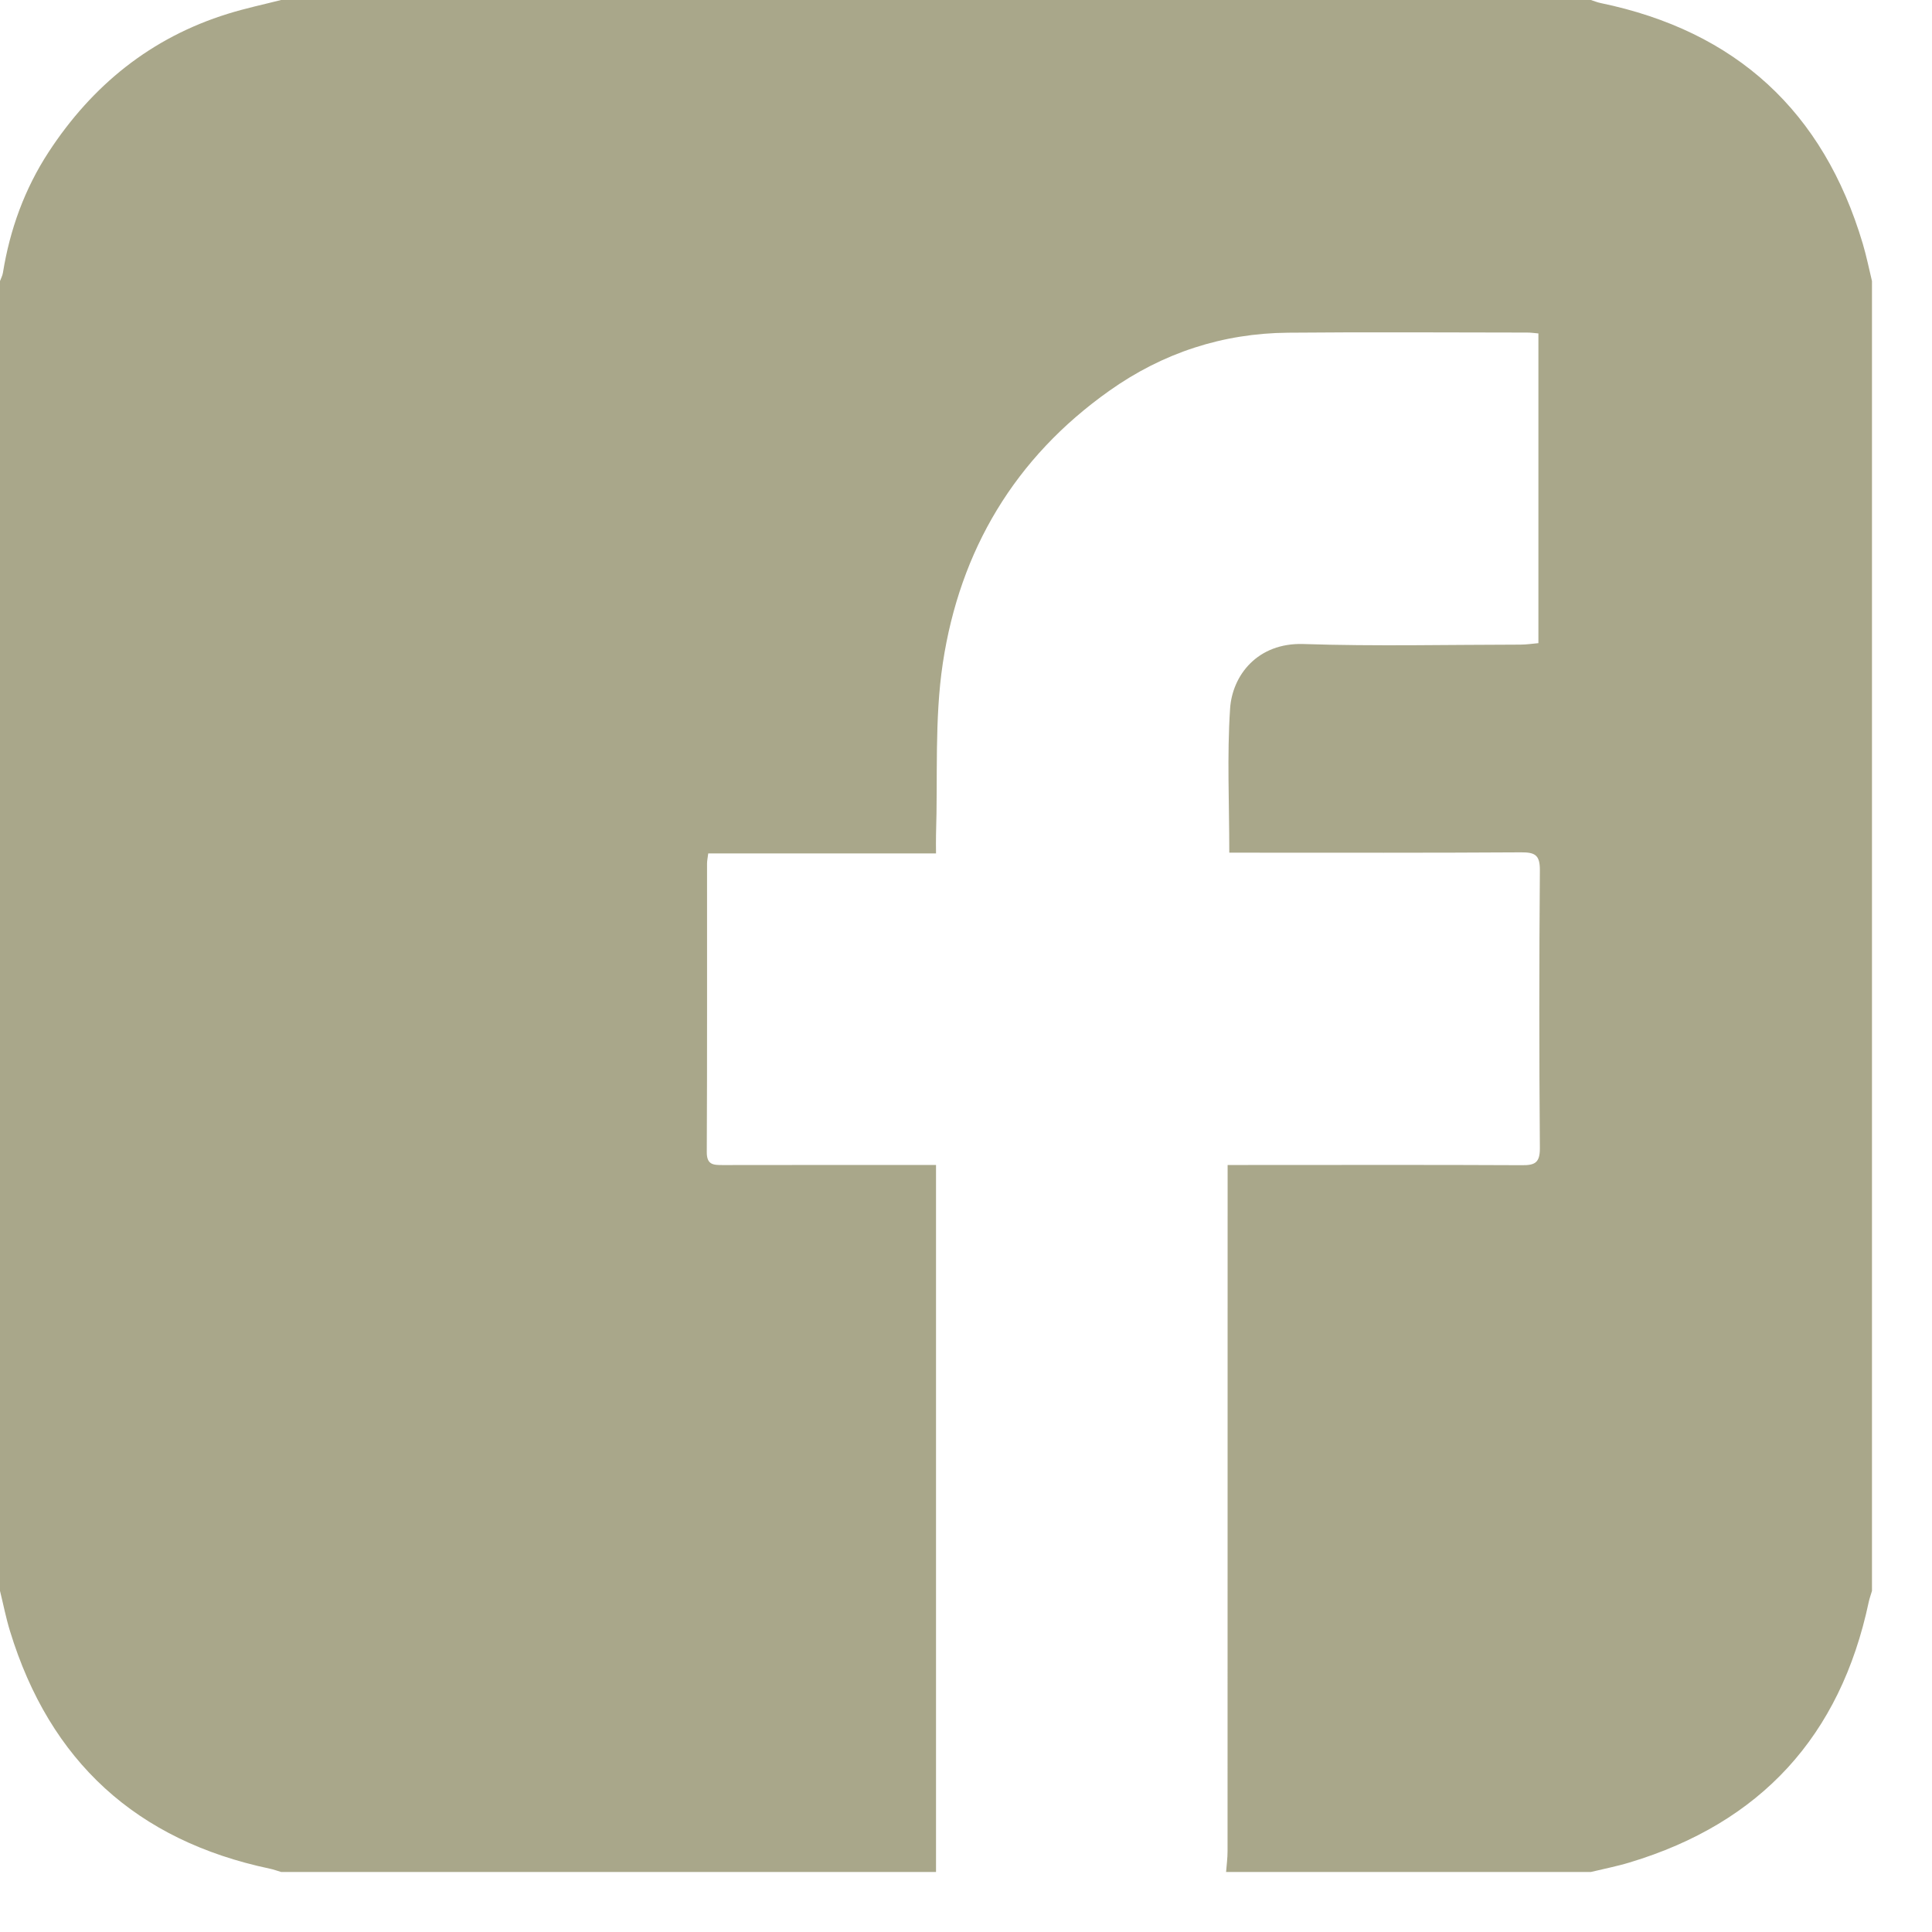 <?xml version="1.0" encoding="UTF-8" standalone="no"?>
<svg xmlns="http://www.w3.org/2000/svg" xmlns:xlink="http://www.w3.org/1999/xlink" xmlns:serif="http://www.serif.com/" width="100%" height="100%" viewBox="0 0 29 29" version="1.1" xml:space="preserve" style="fill-rule:evenodd;clip-rule:evenodd;stroke-linejoin:round;stroke-miterlimit:2;">
  <path d="M23.88,28.099l-5.476,-0c0.008,-0.103 0.022,-0.207 0.022,-0.31c0.001,-3.329 0.001,-6.658 0.001,-9.987l-0,-0.315l0.31,0c1.369,0 2.738,-0.004 4.107,0.003c0.195,0.002 0.271,-0.036 0.27,-0.255c-0.011,-1.392 -0.011,-2.783 -0,-4.174c0.001,-0.227 -0.073,-0.268 -0.281,-0.267c-1.376,0.009 -2.753,0.005 -4.129,0.005l-0.252,-0c-0,-0.743 -0.035,-1.455 0.012,-2.161c0.032,-0.499 0.41,-0.993 1.101,-0.971c1.083,0.036 2.169,0.01 3.254,0.009c0.092,-0 0.185,-0.014 0.273,-0.022l-0,-4.649c-0.065,-0.006 -0.116,-0.013 -0.167,-0.013c-1.197,-0.001 -2.394,-0.009 -3.591,0.002c-0.982,0.009 -1.879,0.302 -2.683,0.872c-1.419,1.005 -2.243,2.395 -2.499,4.088c-0.127,0.844 -0.074,1.715 -0.102,2.574c-0.003,0.086 -0,0.173 -0,0.282l-3.419,-0c-0.008,0.065 -0.018,0.108 -0.018,0.152c-0.001,1.443 0.003,2.887 -0.004,4.331c-0.001,0.192 0.098,0.195 0.238,0.195c0.973,-0.002 1.945,-0.001 2.918,-0.001l0.285,0l-0,10.612l-9.83,0c-0.056,-0.016 -0.111,-0.037 -0.168,-0.049c-2.003,-0.422 -3.304,-1.611 -3.902,-3.567c-0.061,-0.198 -0.1,-0.402 -0.15,-0.603l-0,-19.661c0.015,-0.041 0.037,-0.082 0.044,-0.125c0.105,-0.65 0.325,-1.258 0.685,-1.81c0.655,-1.003 1.537,-1.719 2.691,-2.077c0.263,-0.082 0.533,-0.139 0.8,-0.207l19.66,0c0.049,0.016 0.097,0.036 0.147,0.046c2.031,0.421 3.343,1.625 3.934,3.612c0.055,0.185 0.093,0.374 0.138,0.561l-0,19.661c-0.016,0.056 -0.037,0.111 -0.049,0.168c-0.426,2.01 -1.62,3.315 -3.588,3.908c-0.191,0.058 -0.388,0.096 -0.582,0.143" style="fill:#a9a78a;fill-rule:nonzero;"></path>
</svg>
